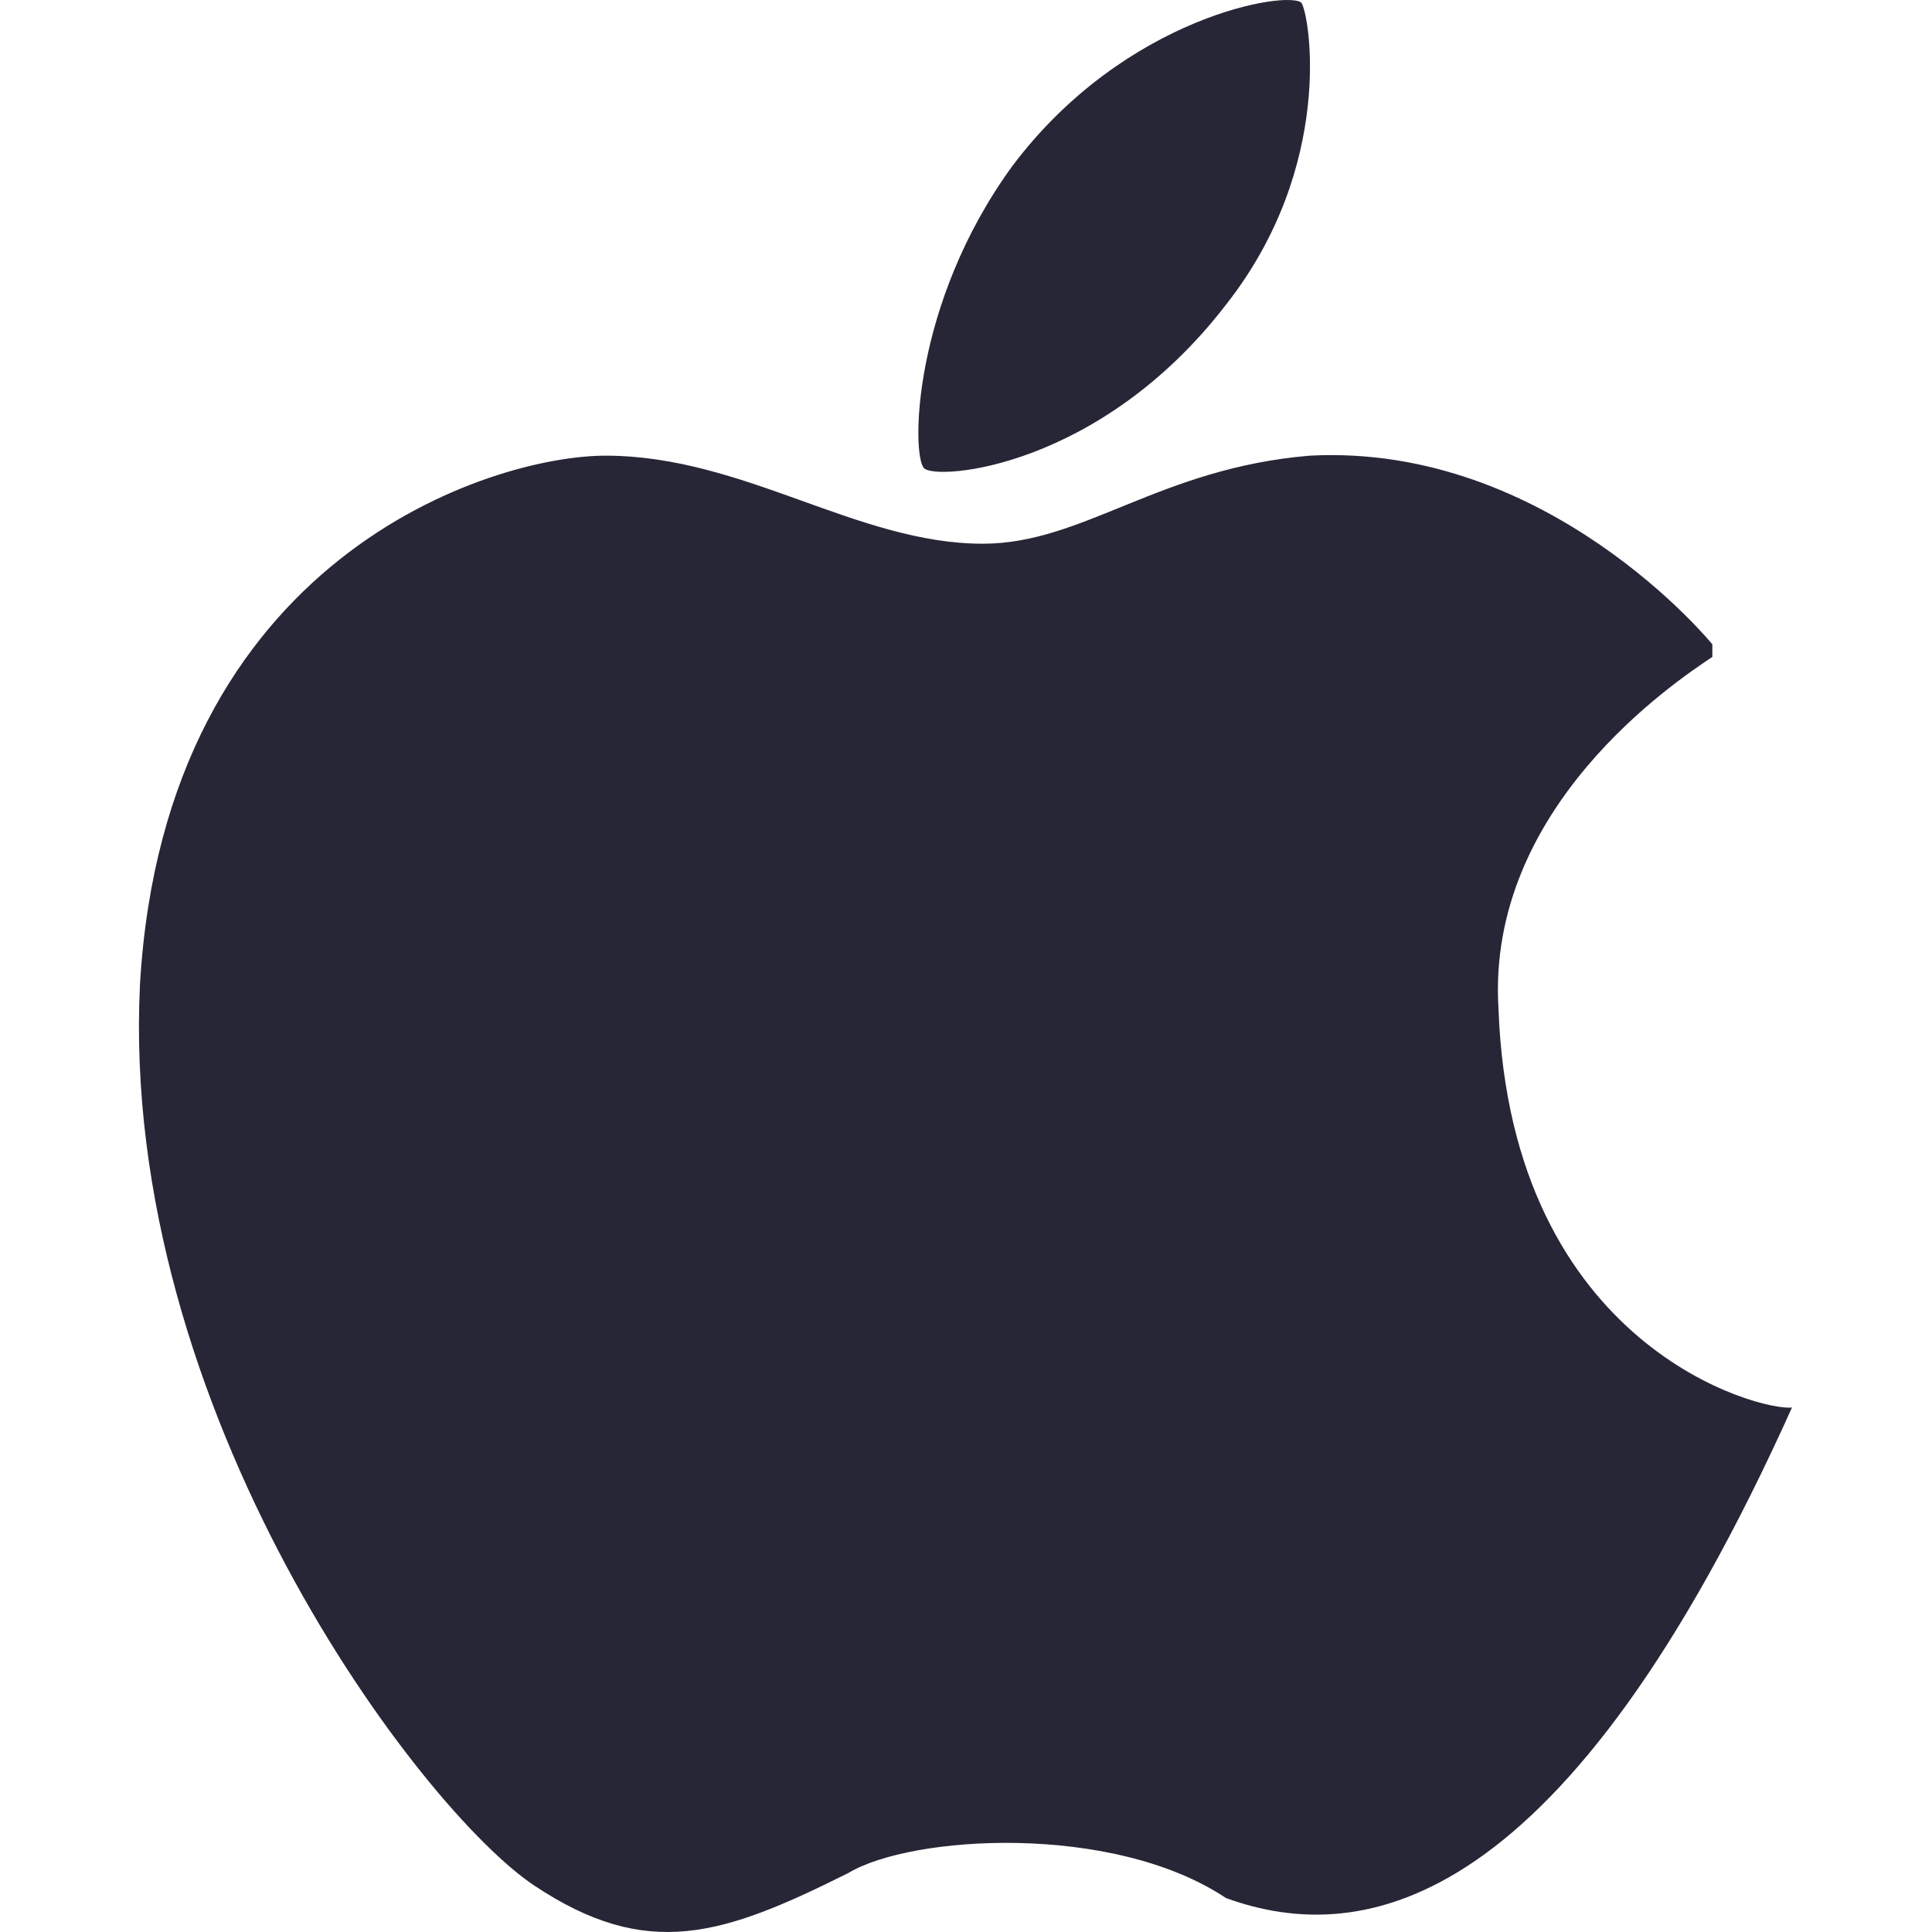 <?xml version="1.0" standalone="no"?><!DOCTYPE svg PUBLIC "-//W3C//DTD SVG 1.1//EN" "http://www.w3.org/Graphics/SVG/1.1/DTD/svg11.dtd"><svg t="1736777004905" class="icon" viewBox="0 0 1024 1024" version="1.1" xmlns="http://www.w3.org/2000/svg" p-id="18908" xmlns:xlink="http://www.w3.org/1999/xlink" width="200" height="200"><path d="M649.785 161.507C707.566 88.17 694.232 8.165 689.787 1.498c-6.667-6.667-93.338 6.667-153.342 86.671-53.336 73.337-53.336 153.342-46.669 160.009C496.444 254.845 583.115 248.178 649.785 161.507L649.785 161.507zM649.785 161.507M794.238 534.861c-6.667-106.672 93.338-173.343 113.34-186.677l0-6.667c0 0-86.671-106.672-213.345-100.005-80.004 6.667-120.007 46.669-173.343 46.669-66.67 0-126.674-46.669-200.011-46.669-60.003 0-233.346 53.336-246.68 280.015C63.087 748.206 223.095 959.328 283.099 999.33c60.003 40.002 100.005 26.668 166.676-6.667 33.335-20.001 140.008-26.668 200.011 13.334 73.337 26.668 180.01 6.667 300.016-260.014C934.245 748.206 800.905 714.87 794.238 534.861L794.238 534.861zM794.238 534.861" fill="#272636" p-id="18909"></path></svg>